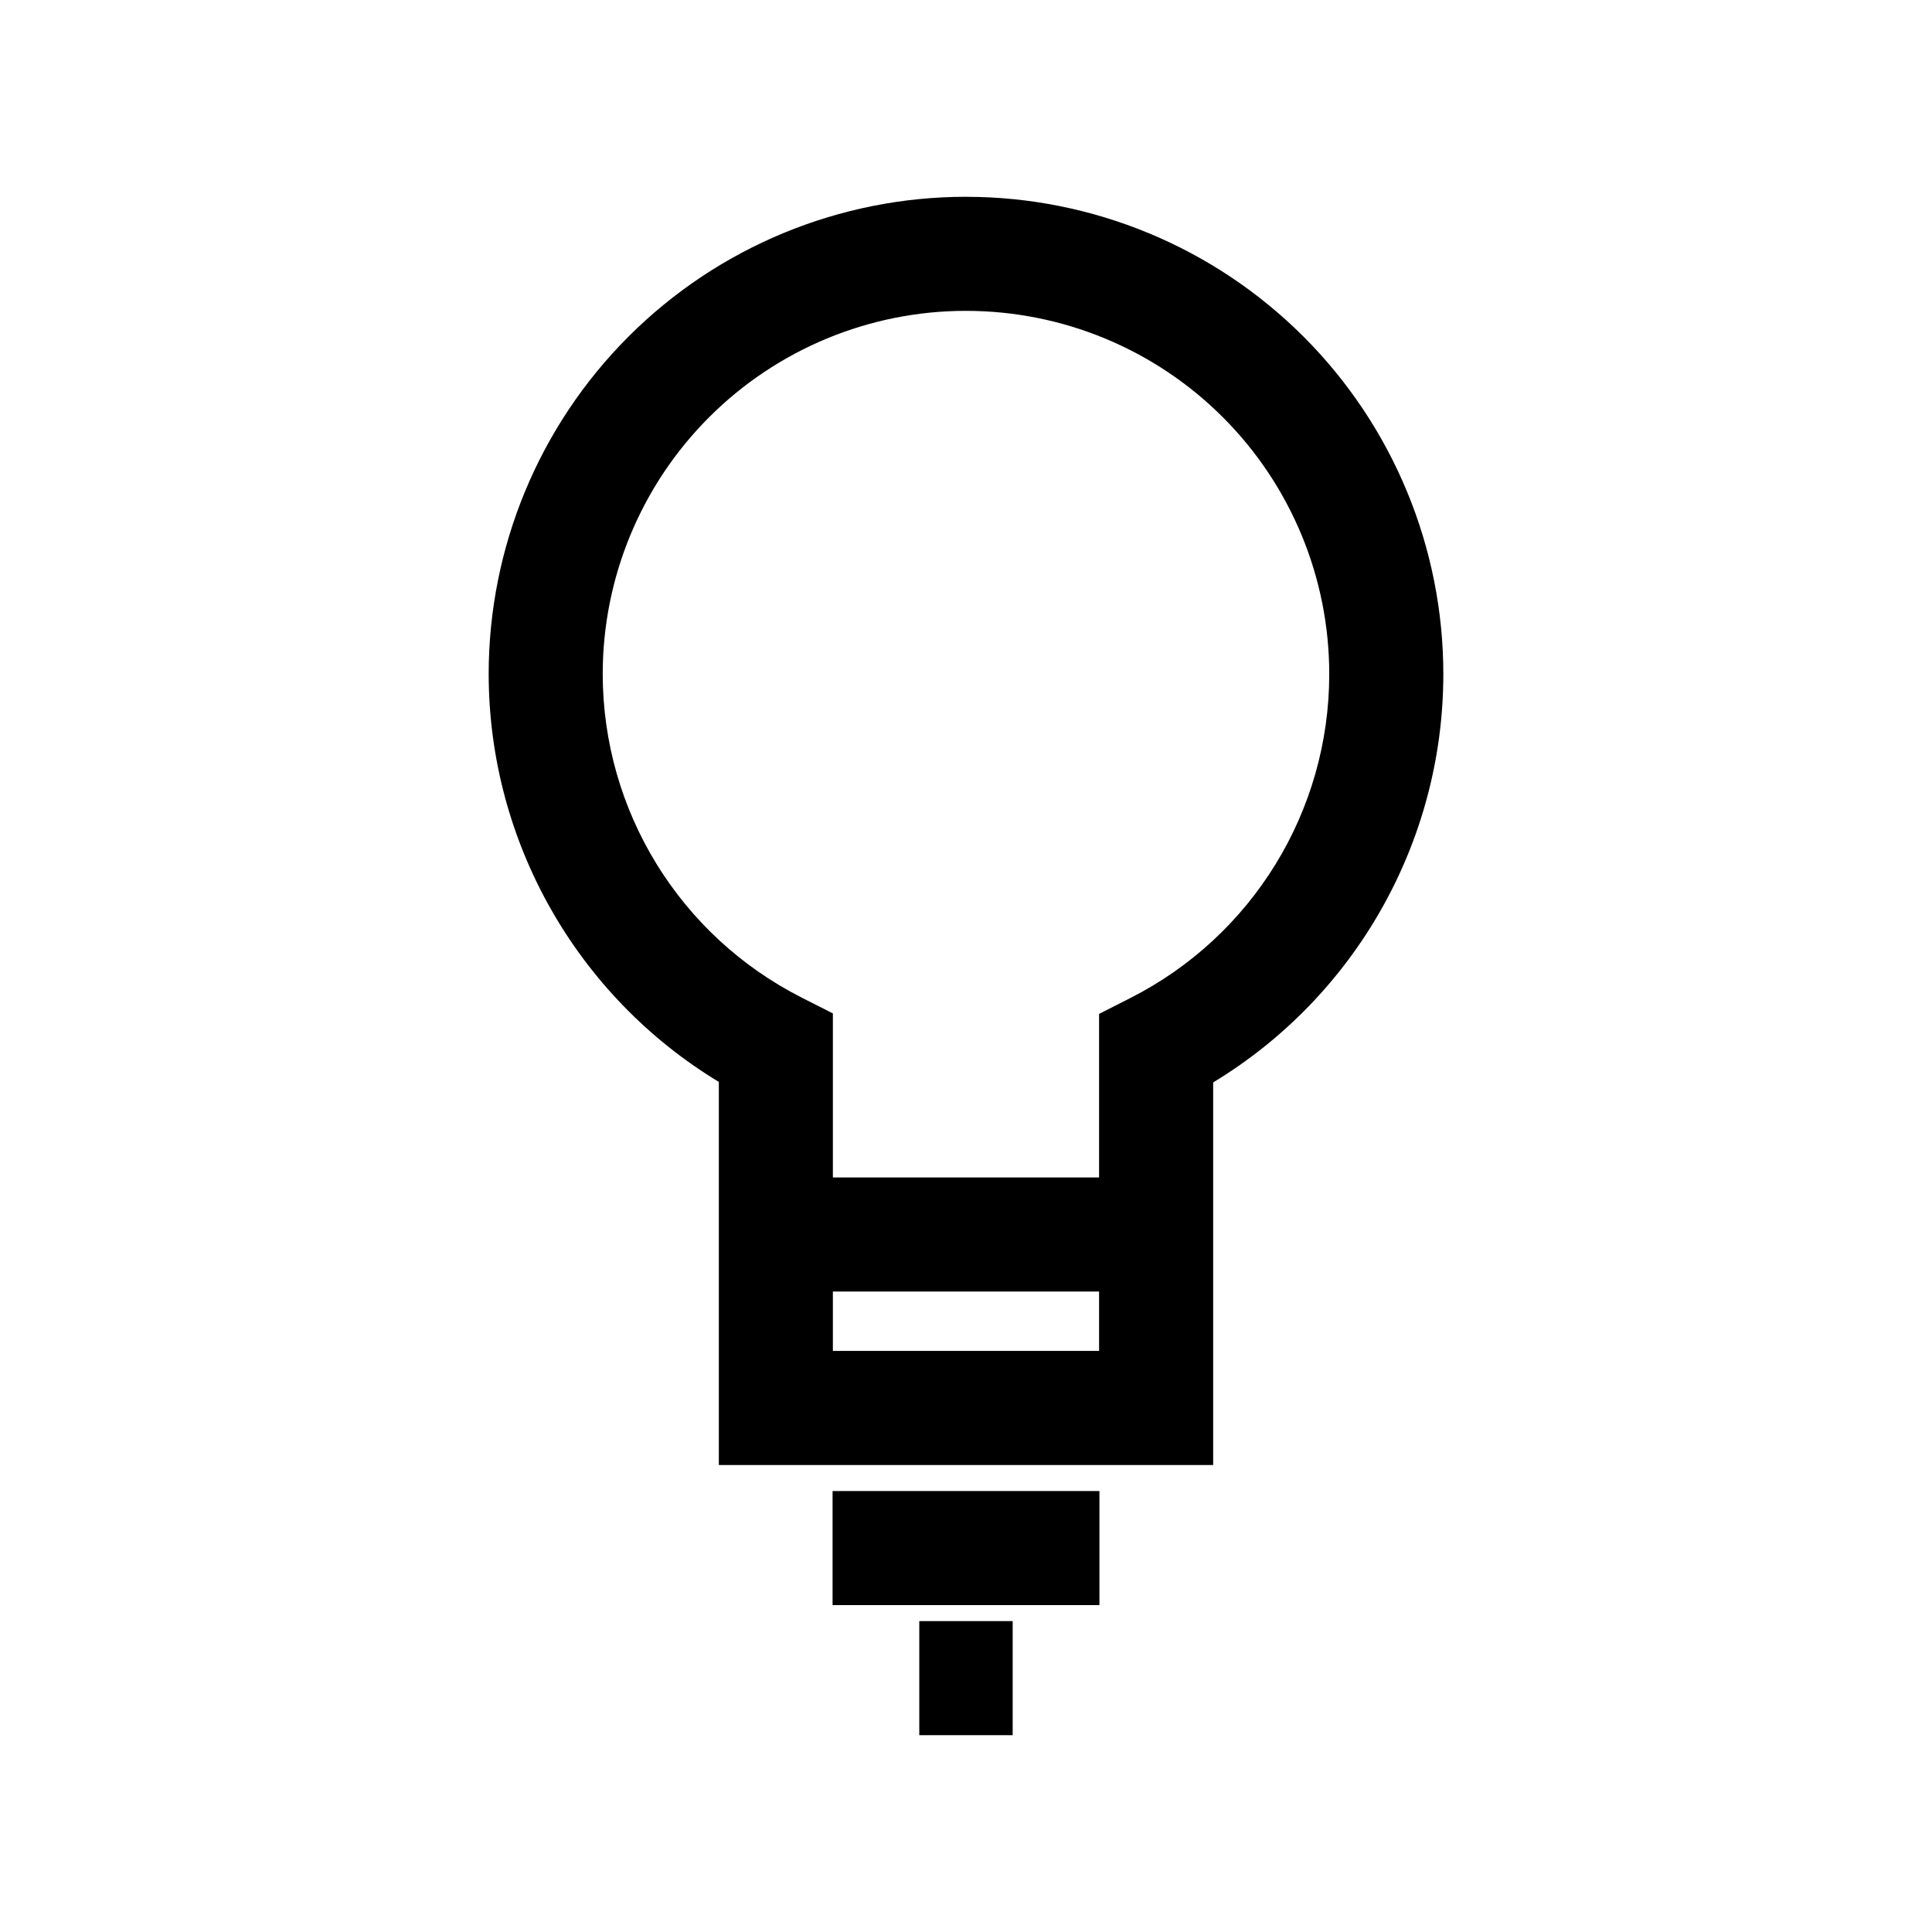 <?xml version="1.0" encoding="UTF-8"?>
<!-- Uploaded to: SVG Repo, www.svgrepo.com, Generator: SVG Repo Mixer Tools -->
<svg fill="#000000" width="800px" height="800px" version="1.1" viewBox="144 144 512 512" xmlns="http://www.w3.org/2000/svg">
 <g>
  <path d="m400 196.15c-33.543 0-65.727 13.332-89.445 37.051s-37.051 55.902-37.051 89.445v0.016c0.051 44.391 23.398 85.305 60.996 108.06v101.52h131v-101.39c37.637-22.781 60.992-63.758 60.996-108.2 0-33.543-13.332-65.727-37.051-89.445s-55.902-37.051-89.445-37.051zm0 30.23c25.539 0 50.016 10.137 68.07 28.195 18.059 18.059 28.195 42.535 28.195 68.07-0.004 36.293-20.352 69.43-52.719 85.848l-8.277 4.199v89.316h-70.547v-89.441l-8.277-4.199c-32.328-16.398-52.672-49.484-52.719-85.734 0.004-25.535 10.141-50.004 28.195-68.062 18.059-18.059 42.535-28.195 68.07-28.195z"/>
  <path d="m364.64 539.14v30.23h70.719v-30.23z" fill-rule="evenodd"/>
  <path d="m387.62 573.61v30.23h24.75v-30.23z" fill-rule="evenodd"/>
  <path d="m354.91 456.04v30.23h90.168v-30.23z" fill-rule="evenodd"/>
 </g>
</svg>